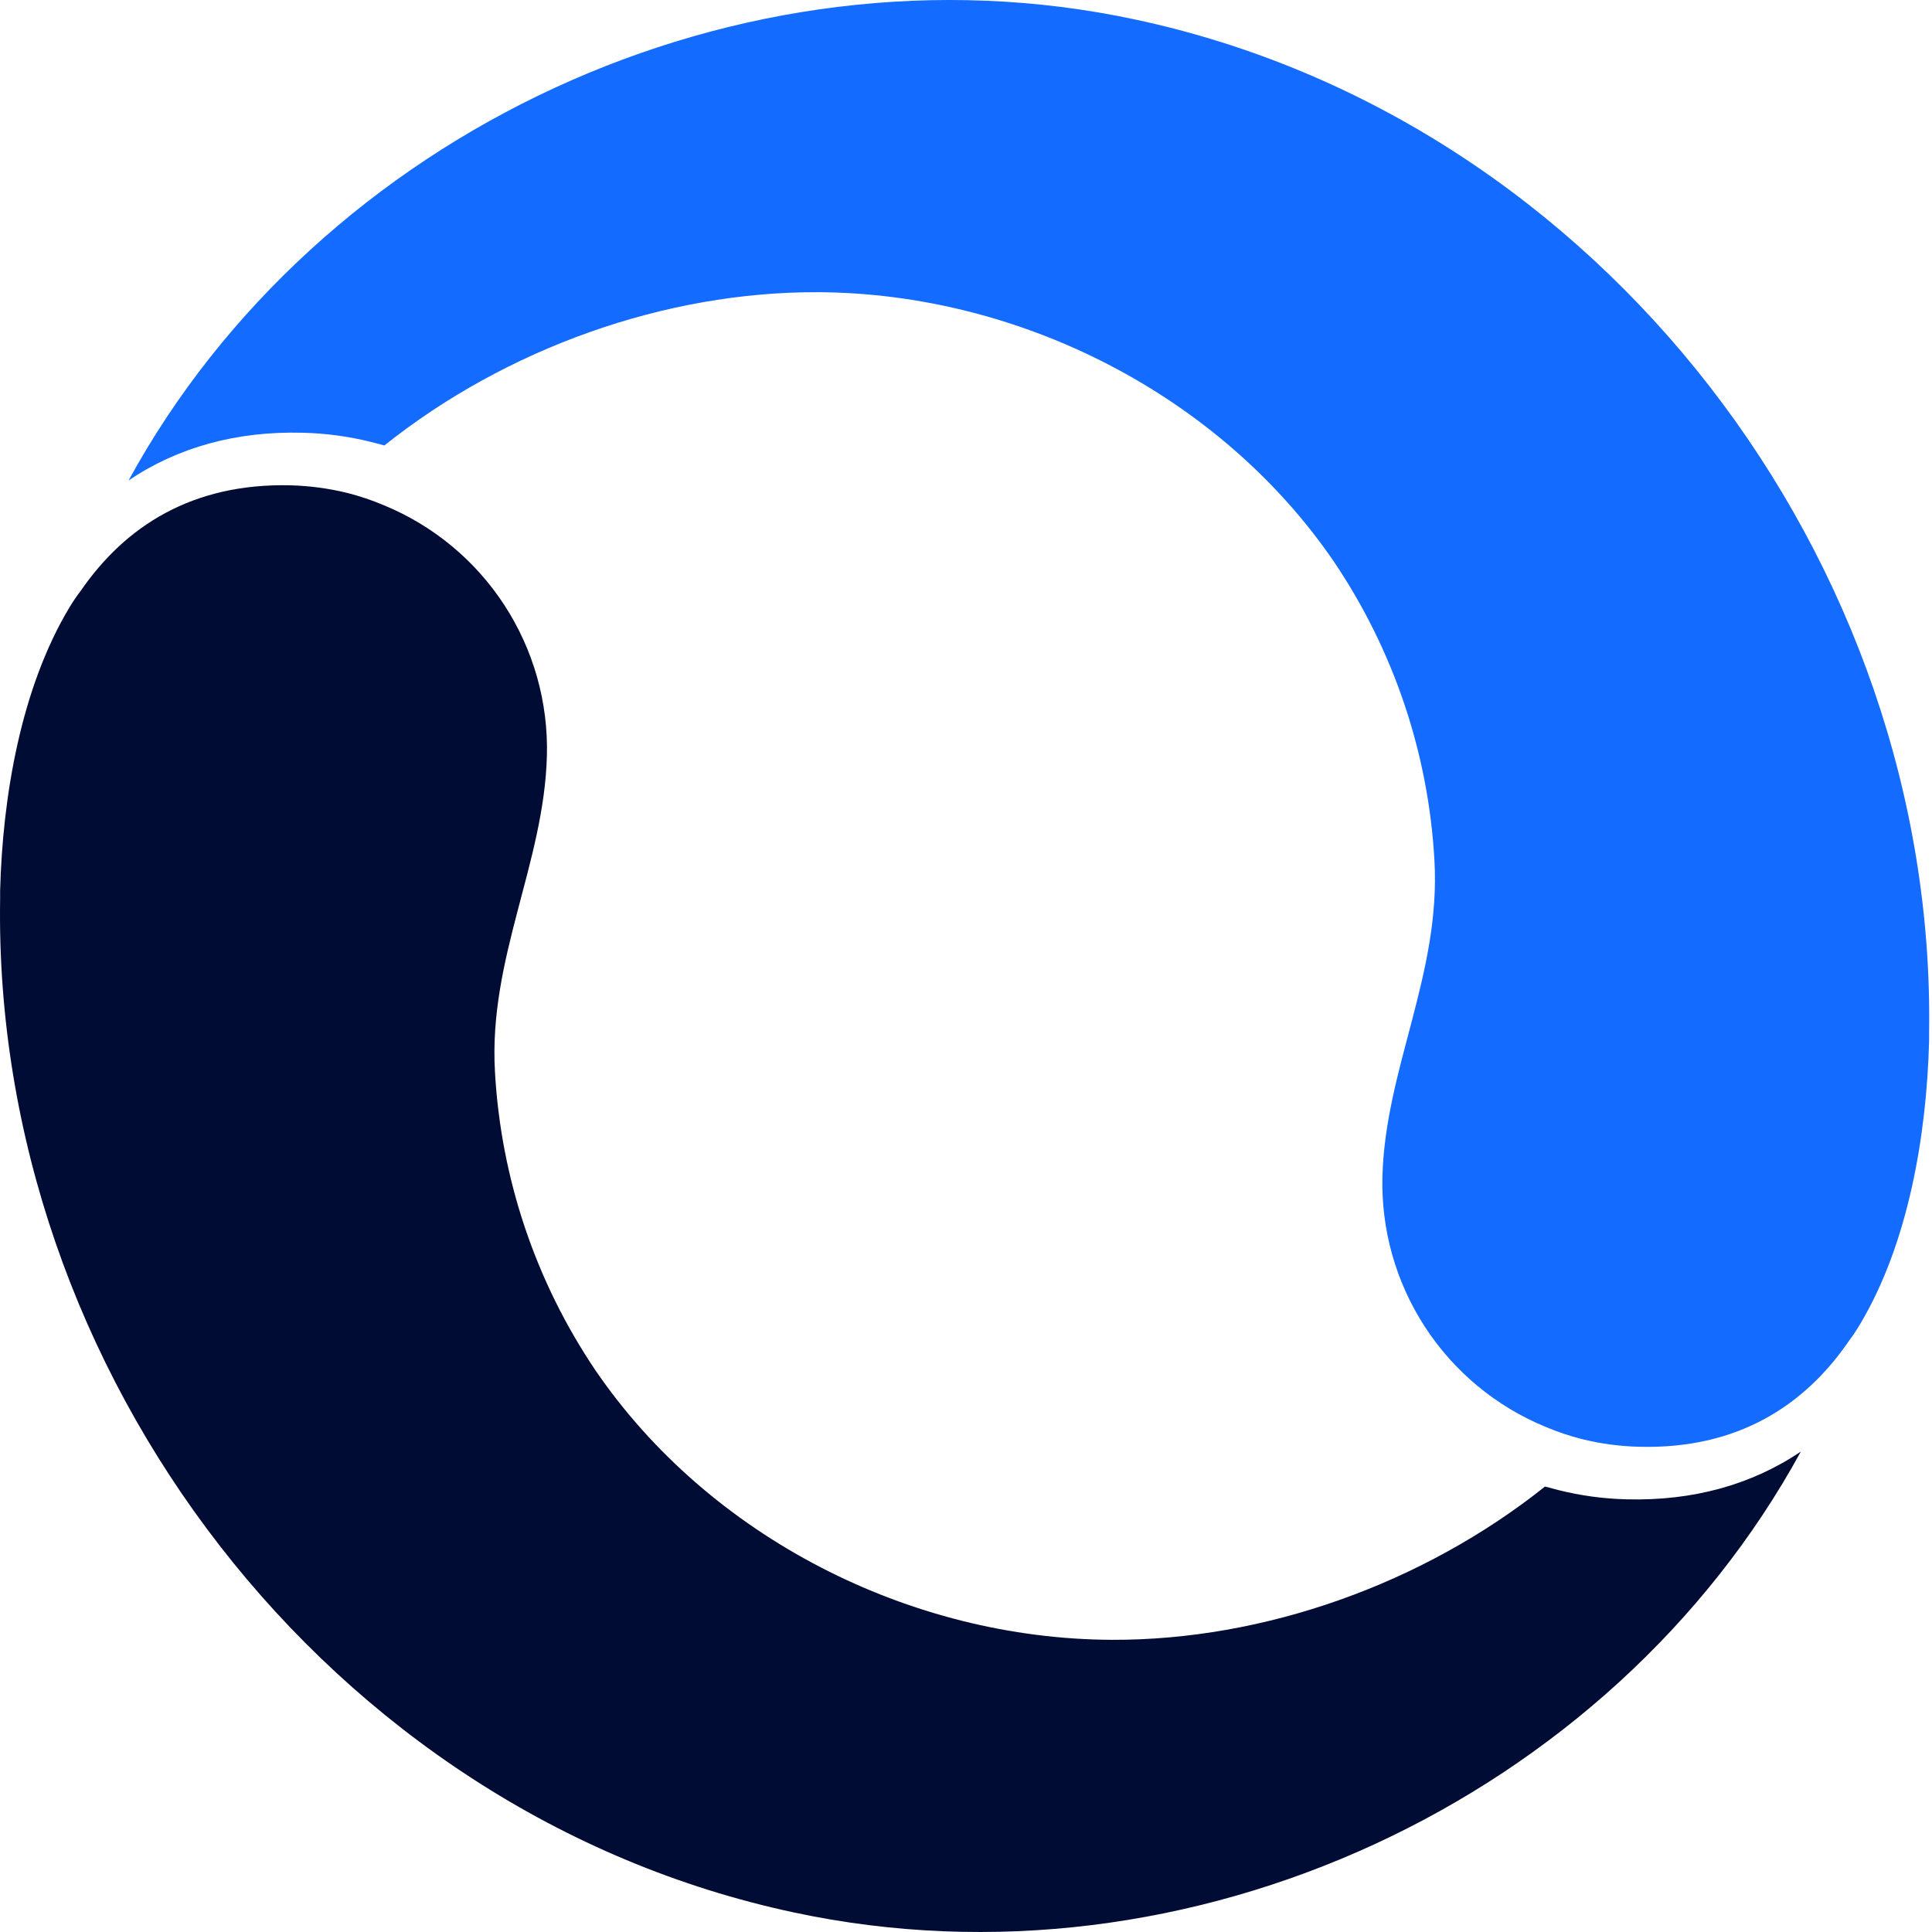 <svg width="245" height="245" viewBox="0 0 245 245" fill="none" xmlns="http://www.w3.org/2000/svg">
<path d="M244.632 130.961V132.035C244.314 144.044 241.977 157.747 235.837 167.993C235.411 168.711 234.947 169.406 234.445 170.073C228.789 178.316 220.258 183.799 207.849 183.466C205.421 183.408 203.007 183.085 200.65 182.505C199.059 182.105 197.501 181.581 195.991 180.94C189.731 178.366 184.401 173.95 180.707 168.278C177.014 162.606 175.131 155.945 175.308 149.179C175.671 135.529 182.735 123.467 181.903 109.099C181.148 95.544 176.737 82.446 169.138 71.197C154.686 50.075 129.277 37.166 103.701 37.053C84.372 36.985 64.241 44.139 48.746 56.488L47.045 56.042C44.207 55.337 41.301 54.947 38.379 54.877C30 54.658 22.558 56.707 16.304 60.927C40.383 16.839 93.787 -8.275 143.978 2.478C202.994 15.069 245.562 71.083 244.632 130.961Z" fill="#146BFF"/>
<path d="M0.015 114.054V112.981C0.325 100.972 2.669 87.231 8.81 77.022C9.241 76.302 9.713 75.608 10.224 74.942C15.896 66.7 24.411 61.255 36.82 61.542C39.245 61.607 41.655 61.929 44.012 62.502C45.602 62.904 47.16 63.428 48.67 64.068C54.932 66.64 60.263 71.056 63.957 76.728C67.651 82.401 69.533 89.062 69.353 95.829C68.998 109.487 61.934 121.541 62.766 135.909C63.521 149.462 67.933 162.557 75.531 173.804C89.983 194.933 115.392 207.834 140.968 207.948C160.297 208.023 180.428 200.862 195.923 188.513L197.624 188.959C200.458 189.67 203.362 190.063 206.283 190.131C214.67 190.35 222.111 188.293 228.365 184.081C204.279 228.161 150.889 253.276 100.684 242.522C41.668 229.946 -0.908 173.932 0.015 114.054Z" fill="#000C33"/>
</svg>
